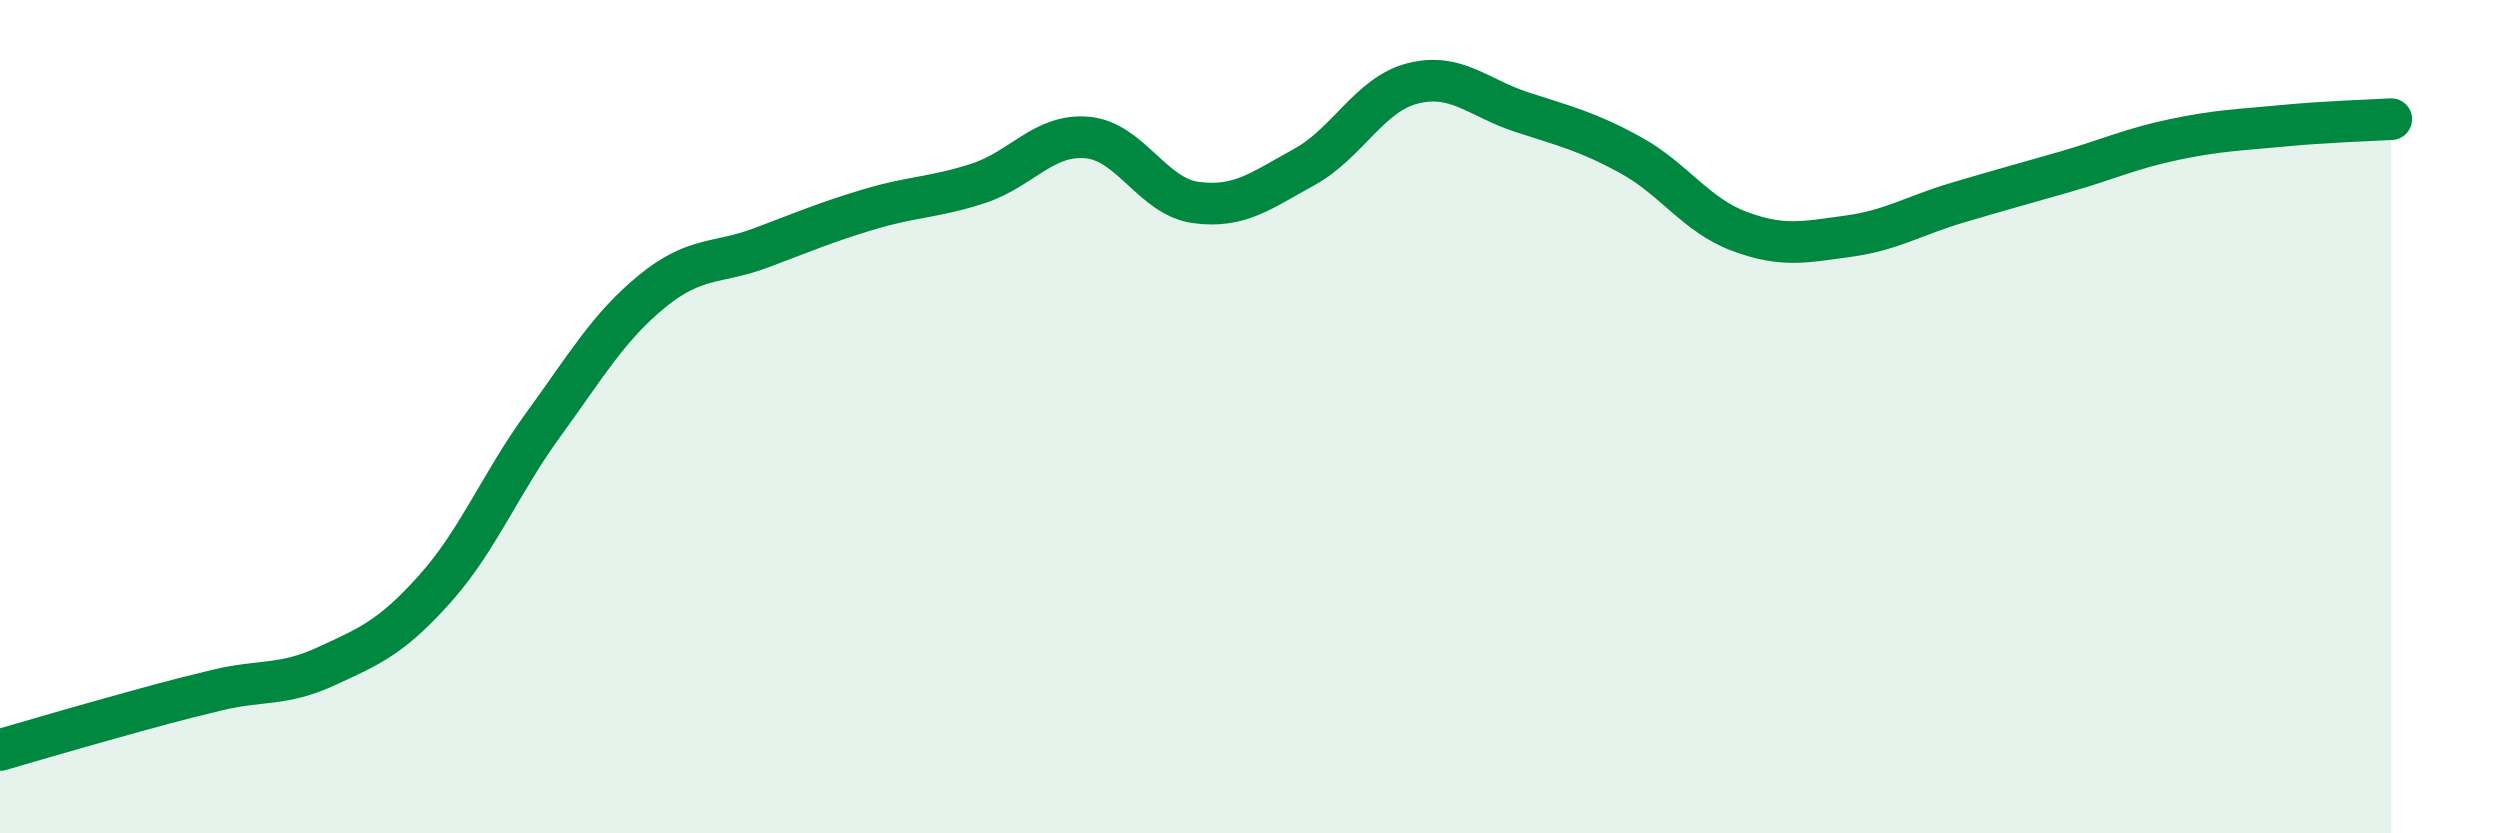 
    <svg width="60" height="20" viewBox="0 0 60 20" xmlns="http://www.w3.org/2000/svg">
      <path
        d="M 0,18 C 0.52,17.85 1.57,17.54 2.61,17.25 C 3.65,16.96 4.18,16.81 5.22,16.56 C 6.26,16.31 6.79,16.47 7.83,15.99 C 8.87,15.51 9.39,15.3 10.43,14.14 C 11.47,12.98 12,11.62 13.04,10.19 C 14.08,8.76 14.61,7.84 15.65,6.99 C 16.69,6.14 17.22,6.34 18.26,5.95 C 19.3,5.56 19.83,5.33 20.87,5.02 C 21.91,4.71 22.44,4.74 23.48,4.4 C 24.52,4.06 25.05,3.21 26.09,3.3 C 27.13,3.39 27.66,4.72 28.7,4.86 C 29.74,5 30.26,4.58 31.3,4.01 C 32.34,3.44 32.87,2.26 33.91,2 C 34.95,1.74 35.48,2.35 36.52,2.69 C 37.56,3.03 38.09,3.15 39.13,3.72 C 40.17,4.29 40.7,5.16 41.74,5.55 C 42.78,5.94 43.31,5.81 44.35,5.67 C 45.39,5.53 45.92,5.18 46.96,4.87 C 48,4.56 48.53,4.42 49.57,4.12 C 50.61,3.82 51.13,3.57 52.17,3.35 C 53.21,3.13 53.74,3.12 54.78,3.02 C 55.82,2.92 56.87,2.89 57.39,2.86L57.39 20L0 20Z"
        fill="#008740"
        opacity="0.1"
        stroke-linecap="round"
        stroke-linejoin="round"
      />
      <path
        d="M 0,18 C 0.52,17.85 1.57,17.54 2.61,17.25 C 3.65,16.96 4.18,16.81 5.22,16.56 C 6.26,16.31 6.79,16.47 7.83,15.99 C 8.87,15.51 9.39,15.3 10.43,14.14 C 11.47,12.98 12,11.62 13.04,10.19 C 14.08,8.76 14.61,7.84 15.65,6.99 C 16.69,6.14 17.22,6.34 18.26,5.95 C 19.3,5.56 19.83,5.33 20.87,5.02 C 21.91,4.71 22.44,4.74 23.48,4.4 C 24.52,4.06 25.05,3.21 26.09,3.3 C 27.13,3.39 27.66,4.72 28.7,4.86 C 29.74,5 30.26,4.58 31.3,4.01 C 32.34,3.44 32.87,2.26 33.91,2 C 34.95,1.74 35.48,2.35 36.52,2.69 C 37.56,3.03 38.09,3.15 39.13,3.72 C 40.17,4.29 40.7,5.16 41.74,5.55 C 42.78,5.94 43.31,5.81 44.35,5.67 C 45.39,5.53 45.92,5.18 46.96,4.87 C 48,4.56 48.53,4.42 49.57,4.12 C 50.61,3.82 51.13,3.57 52.17,3.35 C 53.21,3.13 53.74,3.12 54.78,3.02 C 55.82,2.92 56.87,2.89 57.39,2.86"
        stroke="#008740"
        stroke-width="1"
        fill="none"
        stroke-linecap="round"
        stroke-linejoin="round"
      />
    </svg>
  